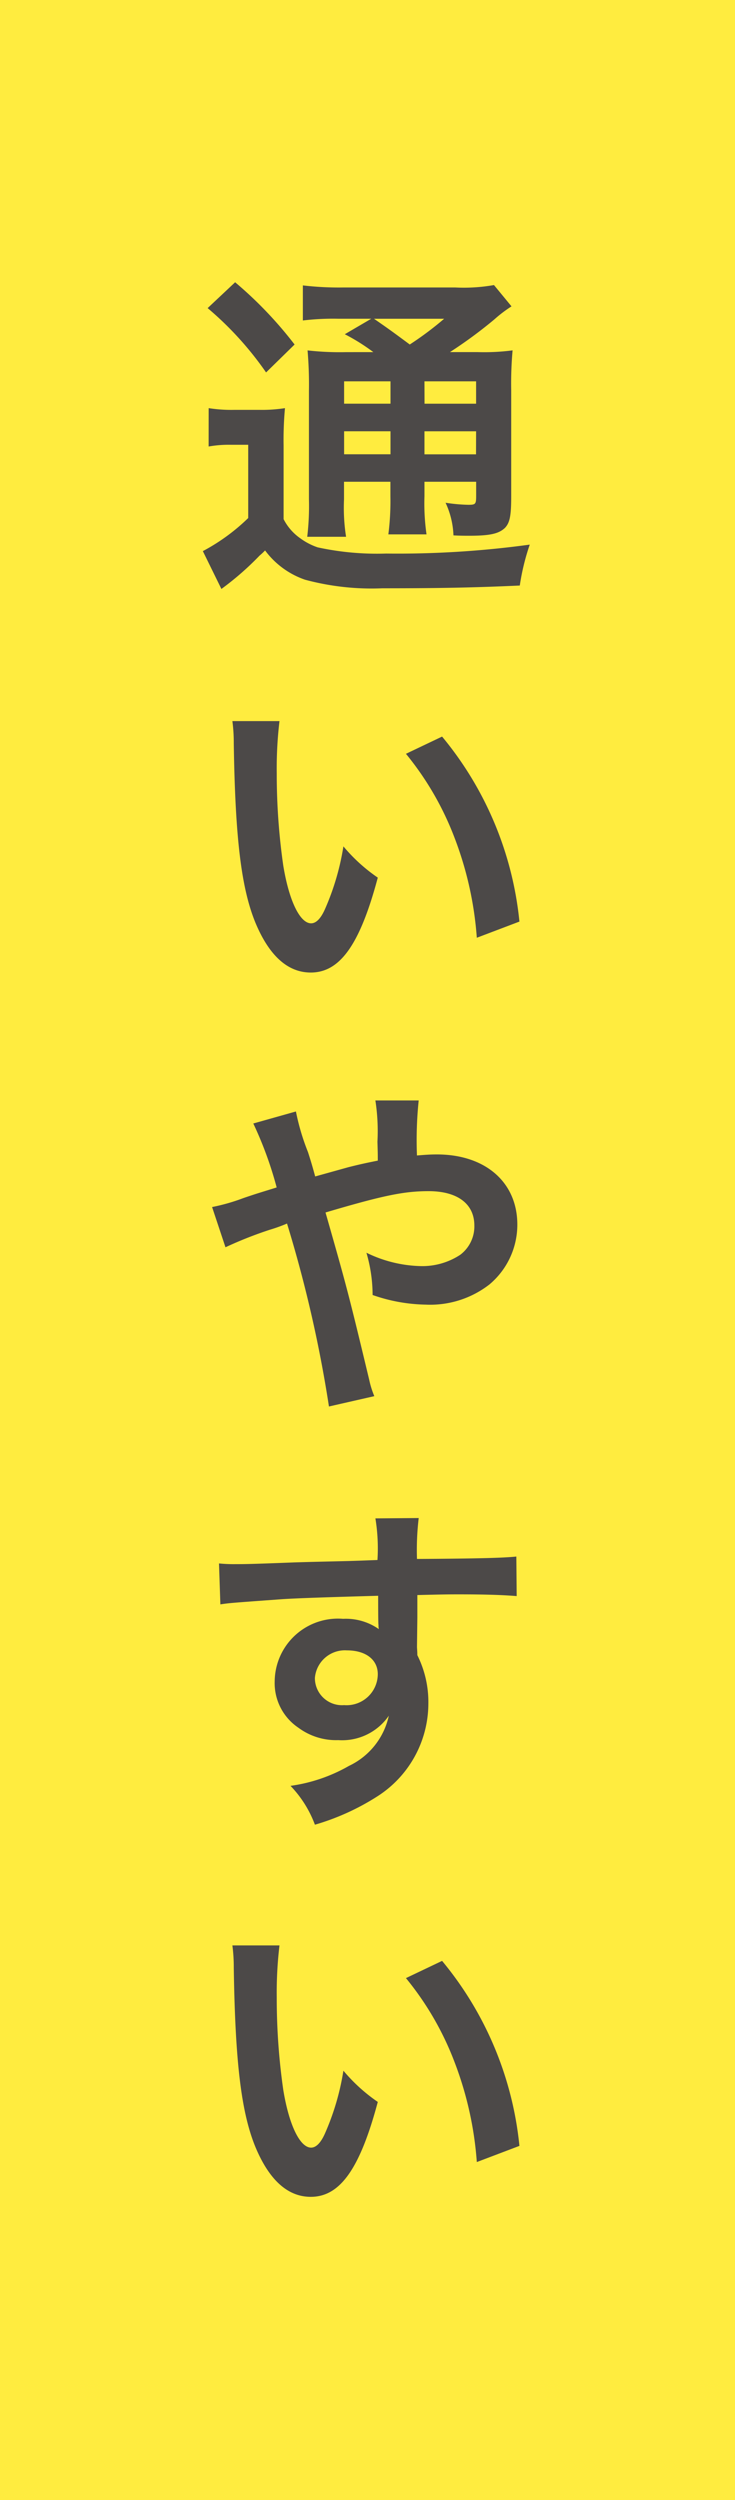<svg id="レイヤー_1" data-name="レイヤー 1" xmlns="http://www.w3.org/2000/svg" viewBox="0 0 40 136">
  <defs>
    <style>
      .cls-1 {
        fill: #ffec3f;
      }

      .cls-2 {
        fill: #4c4948;
      }
    </style>
  </defs>
  <title>ai-pc-about-002</title>
  <rect class="cls-1" width="40" height="136"/>
  <g>
    <path class="cls-2" d="M991.356,295.142a7.917,7.917,0,0,0,1.422.093h1.31a8.169,8.169,0,0,0,1.421-.093,18.842,18.842,0,0,0-.075,2.039v4a2.844,2.844,0,0,0,.917,1.048,3.478,3.478,0,0,0,.936.486,15.187,15.187,0,0,0,3.723.337,52.85,52.85,0,0,0,7.82-.486,12.5,12.5,0,0,0-.542,2.226c-2.451.112-4.34.15-7.483.15a13.937,13.937,0,0,1-4.209-.468,4.545,4.545,0,0,1-2.17-1.591,3.5,3.5,0,0,1-.3.281,15.769,15.769,0,0,1-2.077,1.814l-1.01-2.058a10.738,10.738,0,0,0,2.469-1.8v-3.985h-.954a6.261,6.261,0,0,0-1.2.094Zm1.44-6.848a21.7,21.7,0,0,1,3.236,3.387L994.48,293.2a17.931,17.931,0,0,0-3.18-3.5Zm7.521,3.8a10.758,10.758,0,0,0-1.553-.973l1.44-.842h-1.777a13.8,13.8,0,0,0-1.945.094v-1.908a16.584,16.584,0,0,0,2.226.112h6.061a9.4,9.4,0,0,0,2.114-.131l.954,1.159a7.245,7.245,0,0,0-.935.711,24.74,24.74,0,0,1-2.414,1.777h1.5a11.869,11.869,0,0,0,1.908-.094,20.322,20.322,0,0,0-.075,2.171v5.762c0,1.066-.075,1.44-.337,1.721-.336.318-.8.431-1.964.431-.168,0-.486,0-.842-.02a4.589,4.589,0,0,0-.43-1.776,9.134,9.134,0,0,0,1.235.112c.412,0,.43-.038.43-.524v-.729H1003.1v.786a11.942,11.942,0,0,0,.112,2.076h-2.077a14.335,14.335,0,0,0,.112-2.076v-.786h-2.525v.954a10.147,10.147,0,0,0,.112,2.039h-2.114a14.224,14.224,0,0,0,.093-2.039v-5.911a21.9,21.9,0,0,0-.075-2.189,15.535,15.535,0,0,0,2.1.094Zm-1.59,1.59V294.9h2.525v-1.217Zm0,3.967h2.525V296.4h-2.525Zm1.627-7.371c.673.468.842.58,1.946,1.4a17.749,17.749,0,0,0,1.871-1.4Zm2.75,4.621h2.806v-1.217H1003.1Zm2.806,1.5H1003.1v1.254h2.806Z" transform="translate(-980 -272.939)"/>
    <path class="cls-2" d="M995.21,312.167a21.815,21.815,0,0,0-.149,2.844,34.97,34.97,0,0,0,.355,5.014c.318,1.945.917,3.143,1.515,3.143.281,0,.542-.28.767-.8a13.778,13.778,0,0,0,.991-3.386,9.217,9.217,0,0,0,1.871,1.7c-.973,3.648-2.058,5.163-3.648,5.163-1.253,0-2.264-.916-3.012-2.712-.767-1.871-1.1-4.584-1.178-9.766a8.991,8.991,0,0,0-.075-1.2Zm8.849.842a18.654,18.654,0,0,1,4.209,10.064l-2.319.88a18.974,18.974,0,0,0-1.2-5.407,16.338,16.338,0,0,0-2.657-4.6Z" transform="translate(-980 -272.939)"/>
    <path class="cls-2" d="M998.97,336.432c.524-.131.842-.206,1.59-.355,0-.374,0-.374-.019-1.028a10.948,10.948,0,0,0-.112-2.245h2.357a20.923,20.923,0,0,0-.094,2.993c.449-.037.711-.057,1.085-.057,2.638,0,4.377,1.516,4.377,3.816a4.242,4.242,0,0,1-1.515,3.255,5.254,5.254,0,0,1-3.461,1.1,9.145,9.145,0,0,1-2.9-.524,8.232,8.232,0,0,0-.337-2.3,7.073,7.073,0,0,0,2.993.729,3.755,3.755,0,0,0,2.114-.617,1.934,1.934,0,0,0,.767-1.59c0-1.179-.917-1.871-2.488-1.871-1.328,0-2.451.225-5.612,1.16,1.16,4.06,1.253,4.415,2.376,9.092a4.994,4.994,0,0,0,.28.9l-2.469.562a70.356,70.356,0,0,0-2.282-9.952,8.772,8.772,0,0,1-.935.337,21.49,21.49,0,0,0-2.414.954l-.729-2.189a10.631,10.631,0,0,0,1.7-.486c.767-.262.917-.3,1.815-.58a20.5,20.5,0,0,0-1.272-3.479l2.32-.654a12.359,12.359,0,0,0,.655,2.207c.15.468.225.711.393,1.328Z" transform="translate(-980 -272.939)"/>
    <path class="cls-2" d="M1002.693,362.531c0,.075.019.225.019.449a5.7,5.7,0,0,1,.6,2.638,6,6,0,0,1-2.788,5.051,13.055,13.055,0,0,1-3.386,1.534,6.131,6.131,0,0,0-1.328-2.114,8.8,8.8,0,0,0,3.18-1.085,3.938,3.938,0,0,0,2.17-2.73,3.083,3.083,0,0,1-2.75,1.328,3.448,3.448,0,0,1-2.17-.674,2.923,2.923,0,0,1-1.291-2.525,3.443,3.443,0,0,1,3.723-3.4,3.127,3.127,0,0,1,1.946.561.76.76,0,0,1-.019-.225c-.019-.037-.019-1.085-.019-1.59-2.675.075-4.434.131-5.257.188-2.825.205-2.825.205-3.33.28l-.075-2.227a8.008,8.008,0,0,0,.917.038c.467,0,.767,0,3.18-.094,1.216-.037,1.4-.037,2.937-.075.617-.019.617-.019,1.59-.056a10.121,10.121,0,0,0-.112-2.264l2.357-.019a14.757,14.757,0,0,0-.094,2.226c3.255-.019,4.714-.056,5.407-.131l.019,2.151c-.692-.056-1.59-.094-3.143-.094-.449,0-.786,0-2.263.038v1.216Zm-3.816.188a1.639,1.639,0,0,0-1.74,1.5,1.476,1.476,0,0,0,1.59,1.479,1.7,1.7,0,0,0,1.833-1.684C1000.56,363.224,999.906,362.719,998.877,362.719Z" transform="translate(-980 -272.939)"/>
    <path class="cls-2" d="M995.21,378.769a21.815,21.815,0,0,0-.149,2.844,34.981,34.981,0,0,0,.355,5.014c.318,1.945.917,3.143,1.515,3.143.281,0,.542-.28.767-.8a13.791,13.791,0,0,0,.991-3.386,9.217,9.217,0,0,0,1.871,1.7c-.973,3.648-2.058,5.163-3.648,5.163-1.253,0-2.264-.916-3.012-2.712-.767-1.871-1.1-4.584-1.178-9.766a8.991,8.991,0,0,0-.075-1.2Zm8.849.842a18.654,18.654,0,0,1,4.209,10.064l-2.319.88a18.974,18.974,0,0,0-1.2-5.407,16.338,16.338,0,0,0-2.657-4.6Z" transform="translate(-980 -272.939)"/>
  </g>
</svg>
